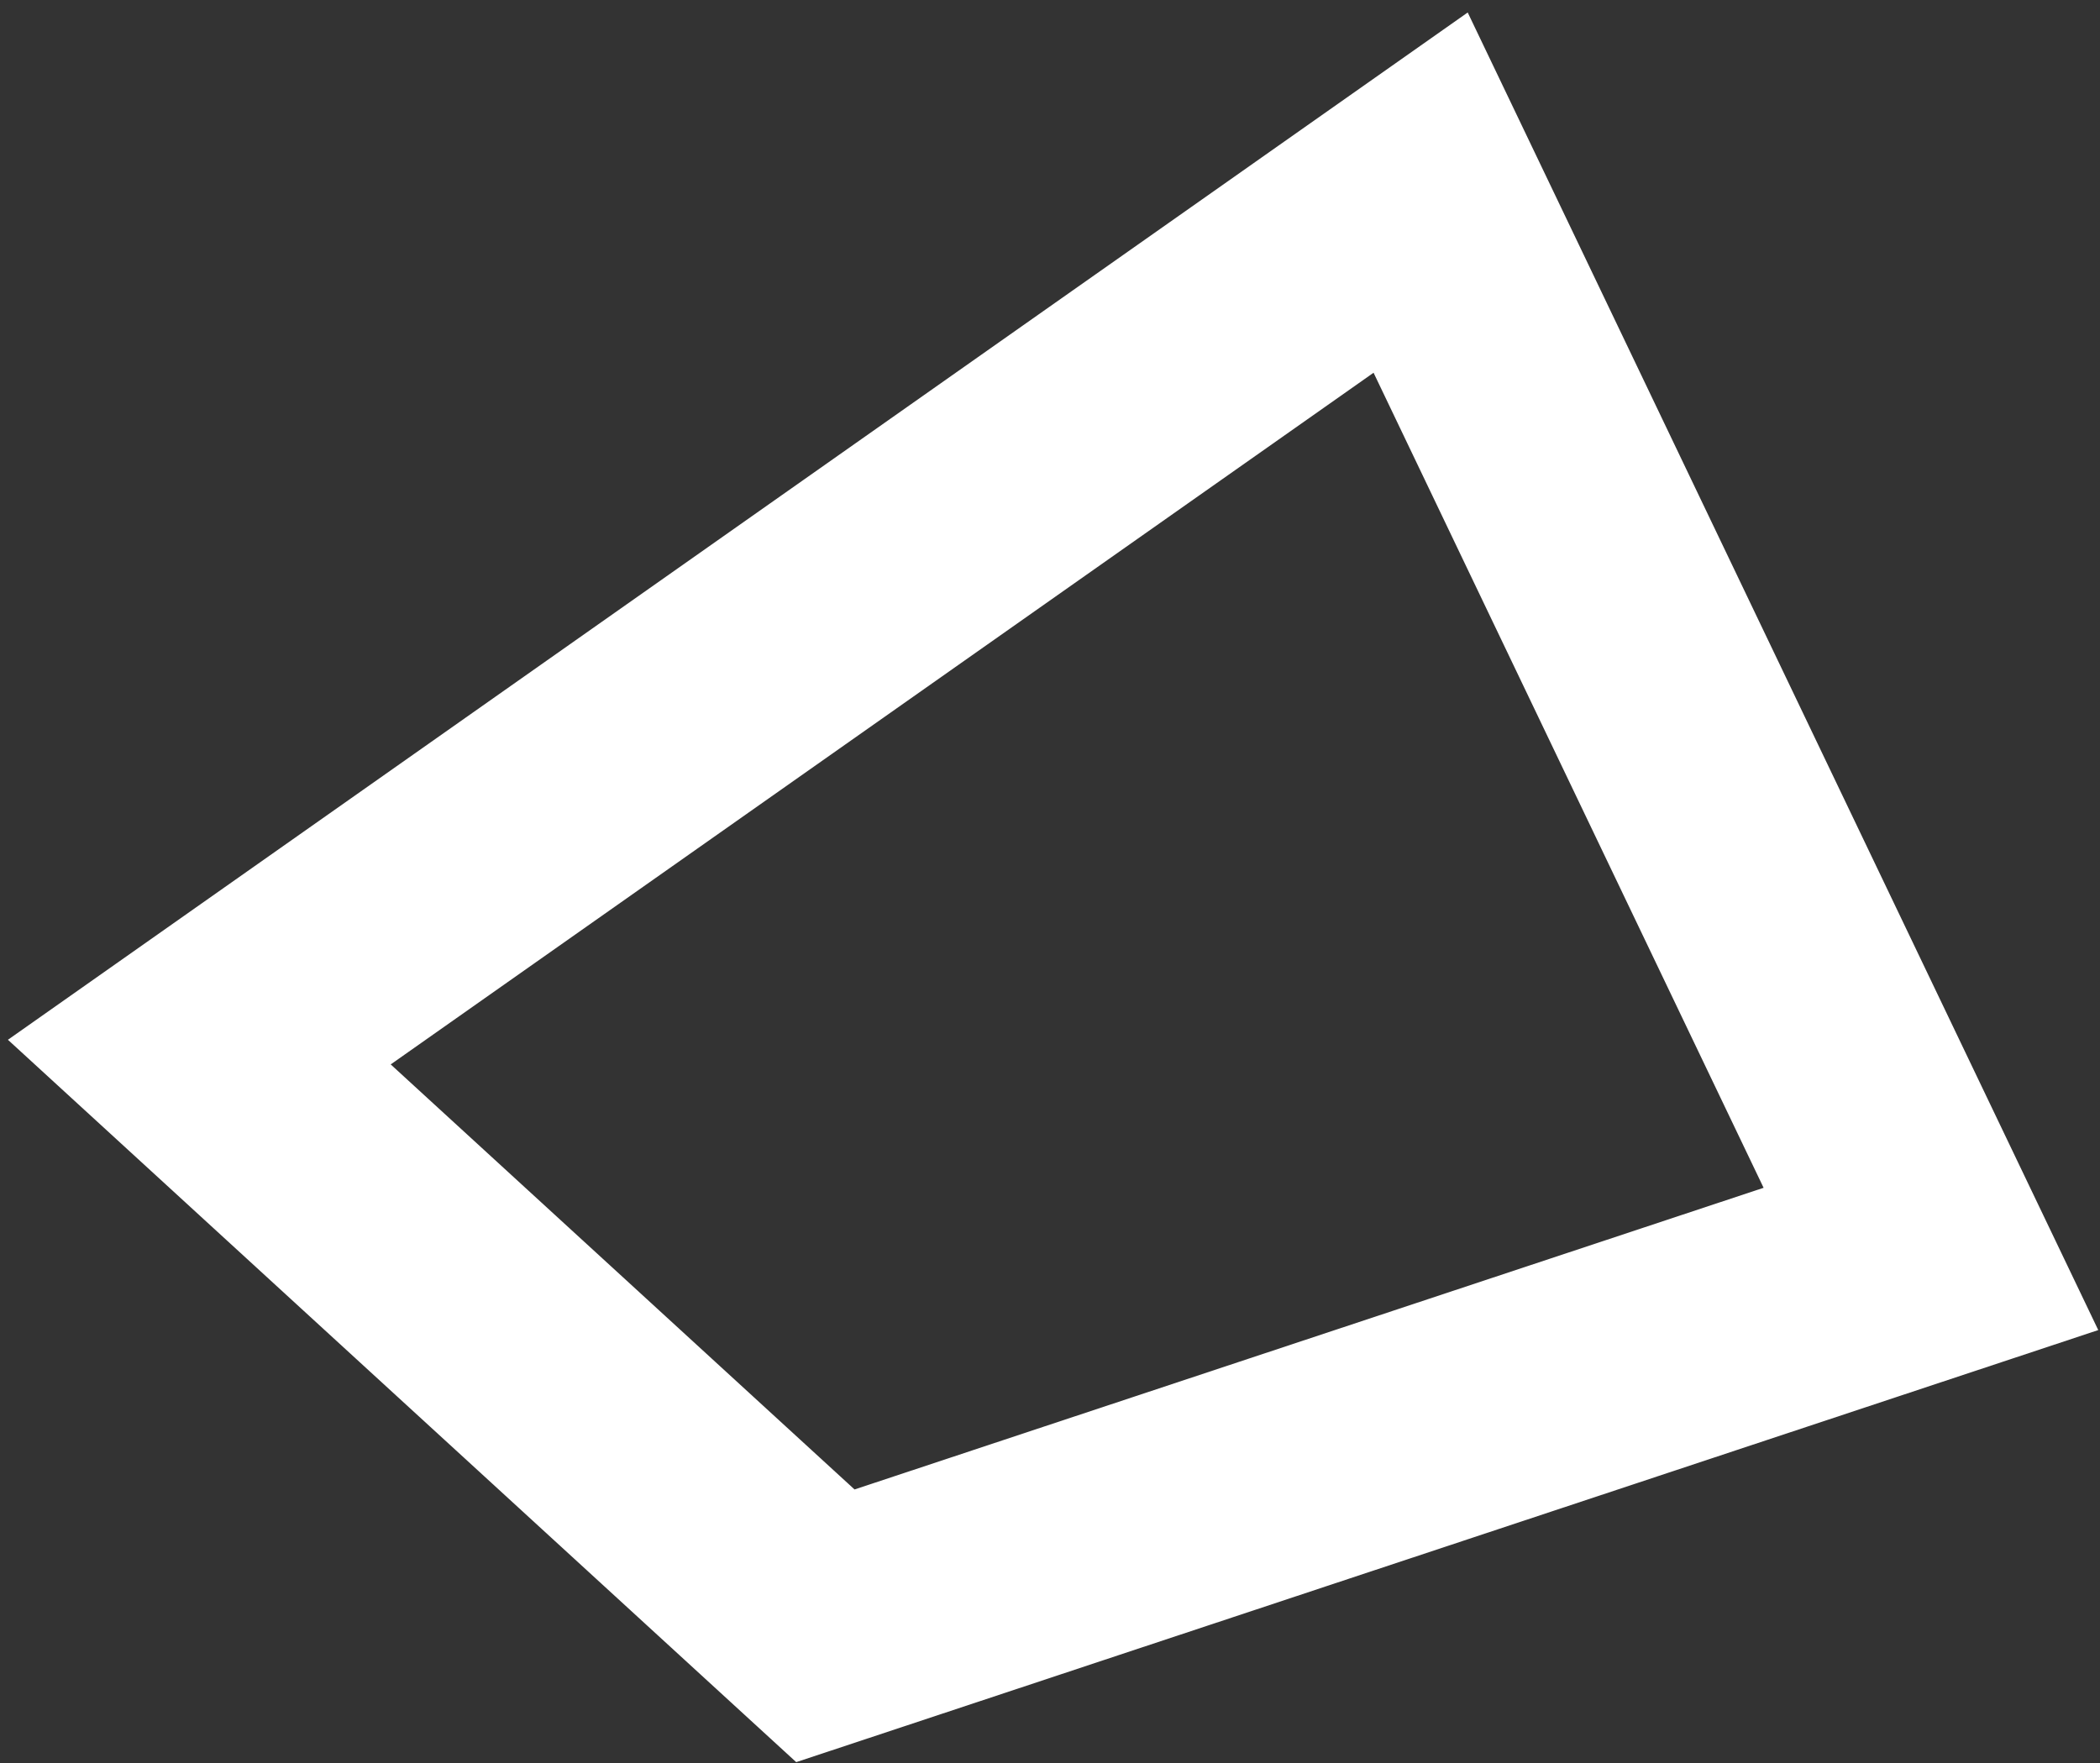 <?xml version="1.0" encoding="UTF-8"?>
<svg width="131px" height="110px" viewBox="0 0 131 110" version="1.1" xmlns="http://www.w3.org/2000/svg" xmlns:xlink="http://www.w3.org/1999/xlink">
    <rect x="0" y="0" width="131" height="110" fill="#333333" stroke="none"/>
    <!-- Generator: Sketch 60 (88103) - https://sketch.com -->
    <title>Path Copy</title>
    <desc>Created with Sketch.</desc>
    <g id="Web" stroke="none" stroke-width="1" fill="none" fill-rule="evenodd">
        <g id="1-HOME---Desktop" transform="translate(-117, -1124)" fill-rule="nonzero" stroke="#FFFFFF" stroke-width="15">
            <polygon id="Path-Copy" transform="translate(191, 1183) rotate(-240) translate(-191, -1183) " points="239 1181.282 237.063 1190.018 235.491 1197.106 234.237 1202.758 232.666 1209.846 227.531 1233 163.903 1203.517 159.226 1201.349 153.306 1198.605 148.627 1196.438 143 1193.83 146.19 1189.175 148.843 1185.305 152.199 1180.409 154.851 1176.541 184.696 1133 216.311 1161.11 221.941 1166.115 226.43 1170.107 232.061 1175.112"></polygon>
        </g>
    </g>
</svg>